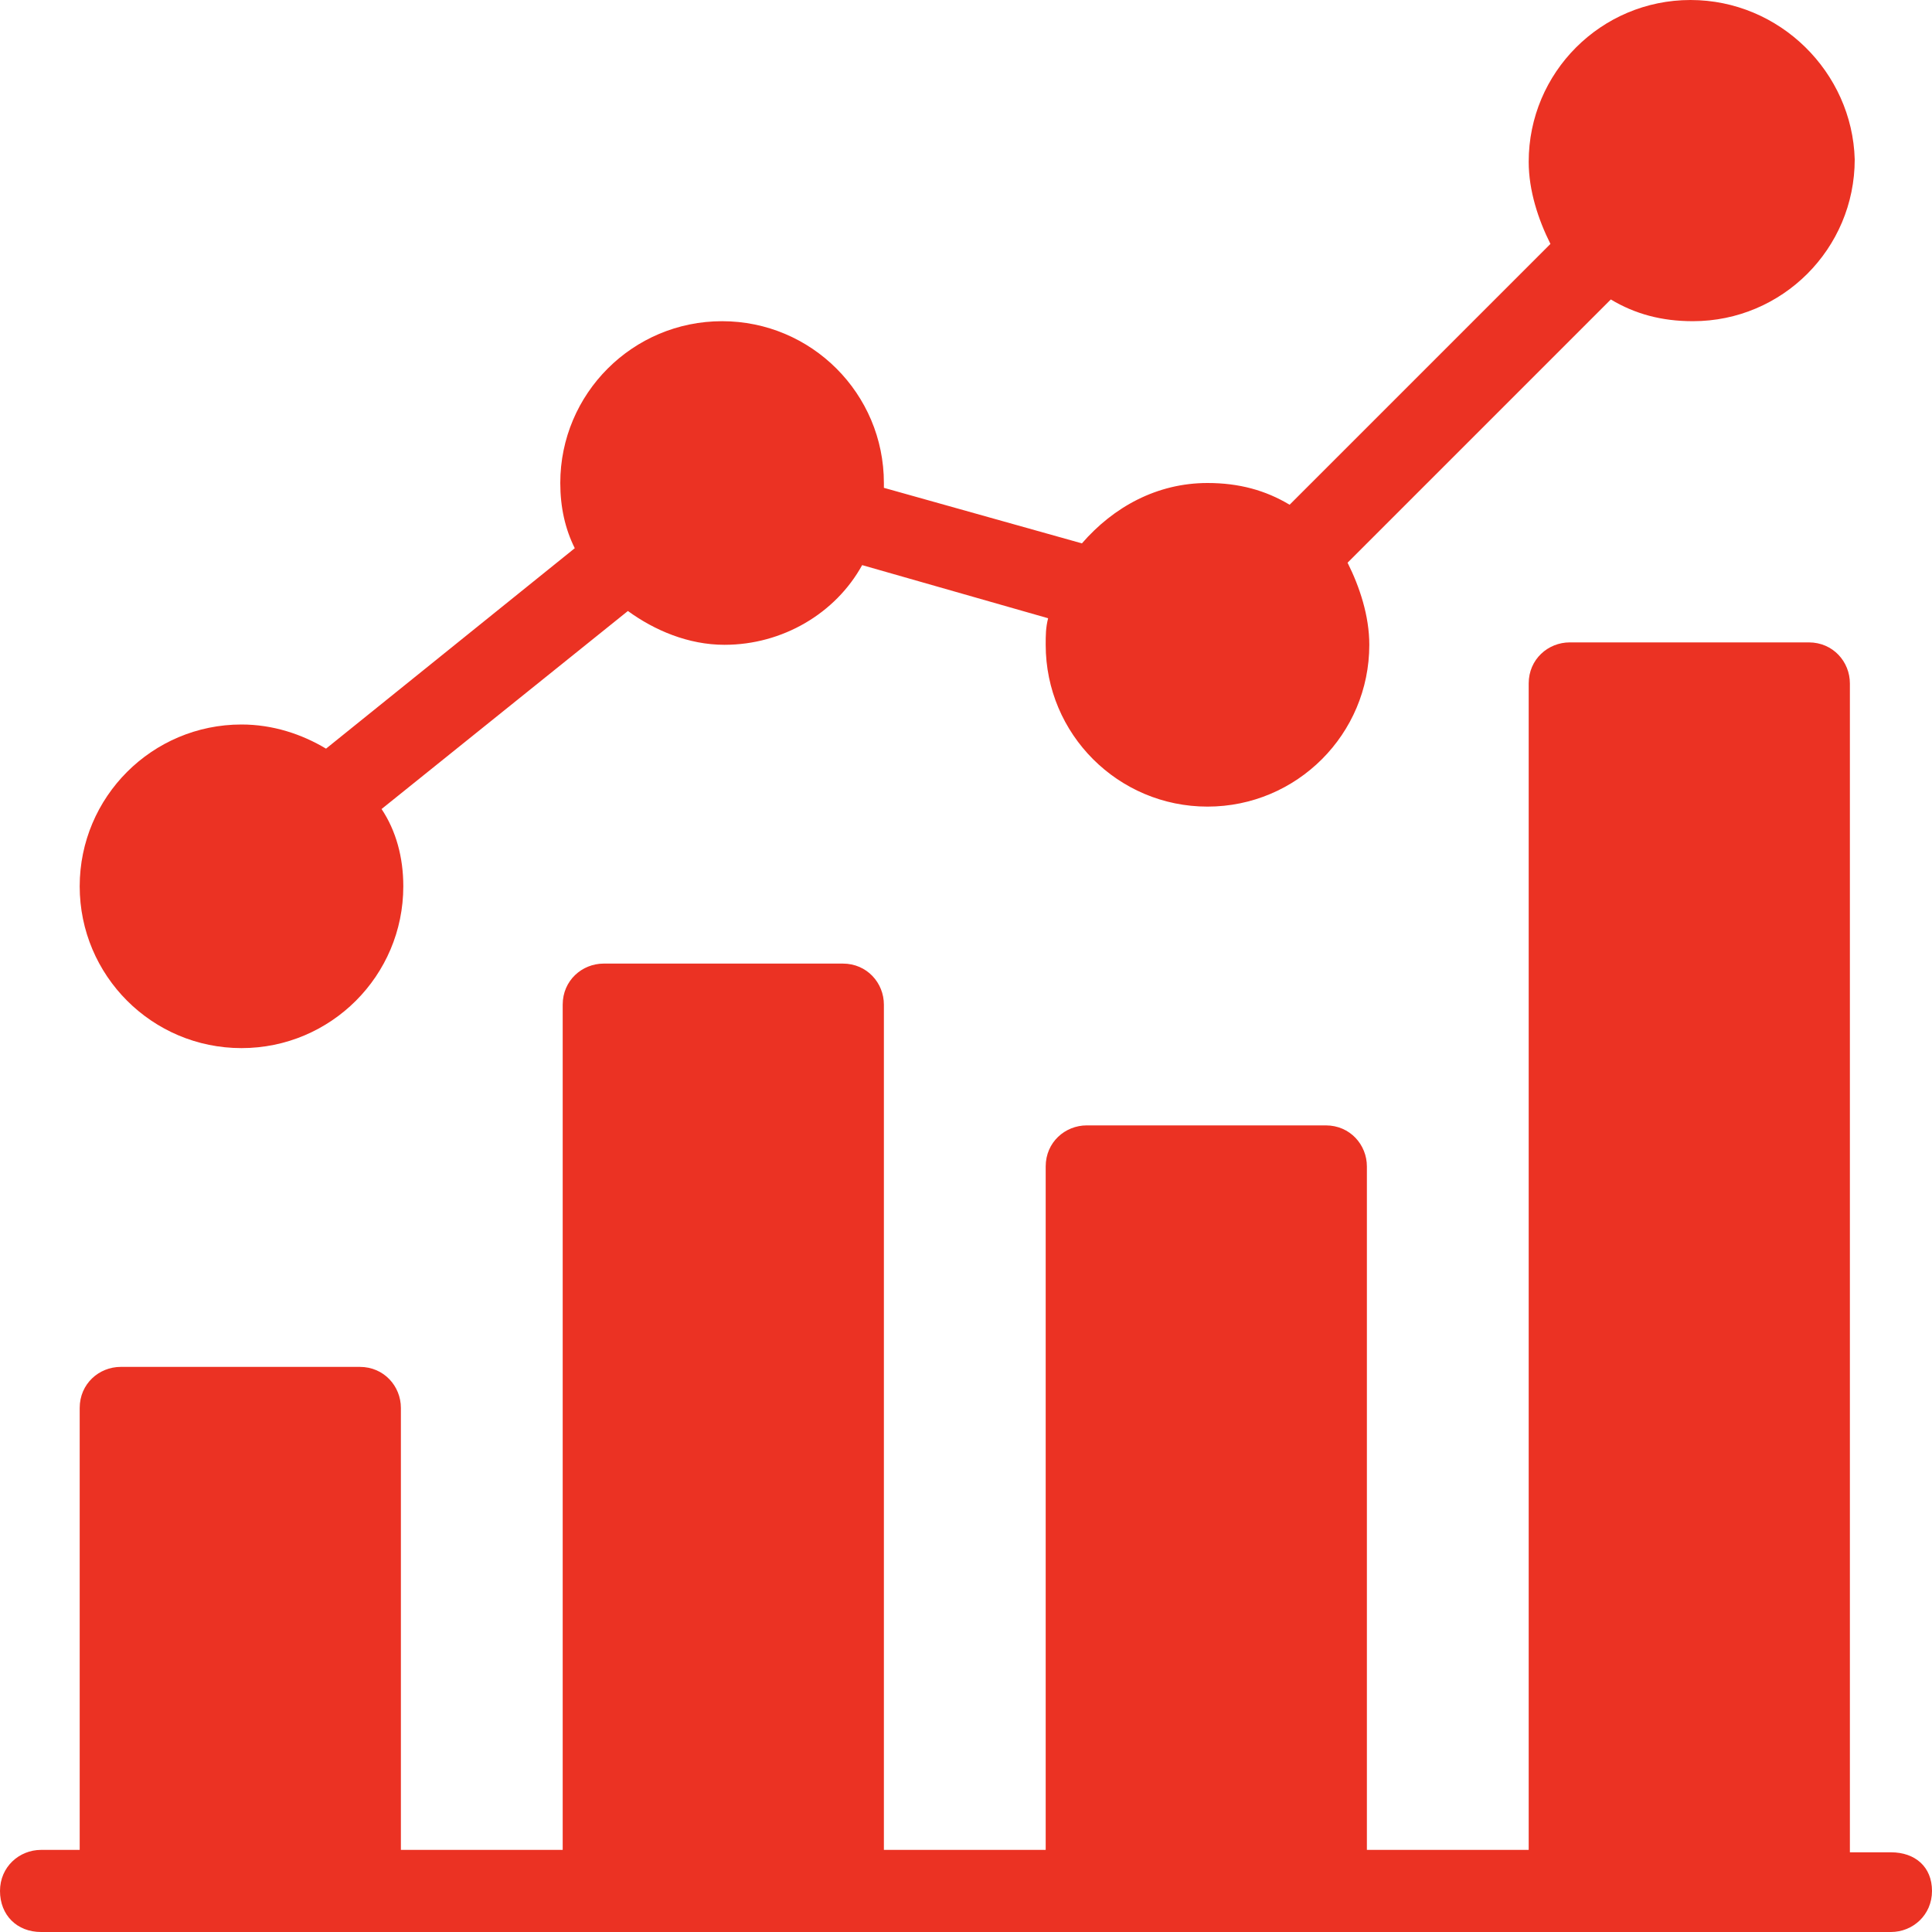 <?xml version="1.0" encoding="utf-8"?>
<!-- Generator: Adobe Illustrator 26.0.3, SVG Export Plug-In . SVG Version: 6.00 Build 0)  -->
<svg version="1.1" id="Capa_1" xmlns="http://www.w3.org/2000/svg" xmlns:xlink="http://www.w3.org/1999/xlink" x="0px" y="0px"
	 width="80px" height="80px" viewBox="0 0 80 80" style="enable-background:new 0 0 80 80;" xml:space="preserve">
<style type="text/css">
	.st0{fill:#EB3223;}
</style>
<g>
	<g>
		<g>
			<path class="st0" d="M78.3,76.7h-1.7V28.3c0-0.9-0.7-1.7-1.7-1.7H65c-0.9,0-1.7,0.7-1.7,1.7v48.3h-6.7V48.3
				c0-0.9-0.7-1.7-1.7-1.7H45c-0.9,0-1.7,0.7-1.7,1.7v28.3h-6.7v-35c0-0.9-0.7-1.7-1.7-1.7H25c-0.9,0-1.7,0.7-1.7,1.7v35h-6.7V58.3
				c0-0.9-0.7-1.7-1.7-1.7H5c-0.9,0-1.7,0.7-1.7,1.7v18.3H1.7c-0.9,0-1.7,0.7-1.7,1.7S0.7,80,1.7,80H5h10h10h10h10h10h10h10h3.3
				c0.9,0,1.7-0.7,1.7-1.7S79.3,76.7,78.3,76.7z"/>
		</g>
	</g>
	<g>
		<g>
			<path class="st0" d="M70,0c-3.7,0-6.7,3-6.7,6.7c0,1.2,0.4,2.4,0.9,3.4L53.4,20.9c-1-0.6-2.1-0.9-3.4-0.9c-2.1,0-3.9,1-5.2,2.5
				l-8.2-2.3c0-0.1,0-0.1,0-0.2c0-3.7-3-6.7-6.7-6.7s-6.7,3-6.7,6.7c0,1,0.2,1.9,0.6,2.7L13.5,31c-1-0.6-2.2-1-3.5-1
				c-3.7,0-6.7,3-6.7,6.7c0,3.7,3,6.7,6.7,6.7s6.7-3,6.7-6.7c0-1.2-0.3-2.3-0.9-3.2L26,25.3c1.1,0.8,2.5,1.4,4,1.4
				c2.4,0,4.6-1.3,5.7-3.3l7.7,2.2c-0.1,0.4-0.1,0.7-0.1,1.1c0,3.7,3,6.7,6.7,6.7s6.7-3,6.7-6.7c0-1.2-0.4-2.4-0.9-3.4l10.9-10.9
				c1,0.6,2.1,0.9,3.4,0.9c3.7,0,6.7-3,6.7-6.7C76.7,3,73.7,0,70,0z"/>
		</g>
	</g>
</g>
</svg>
